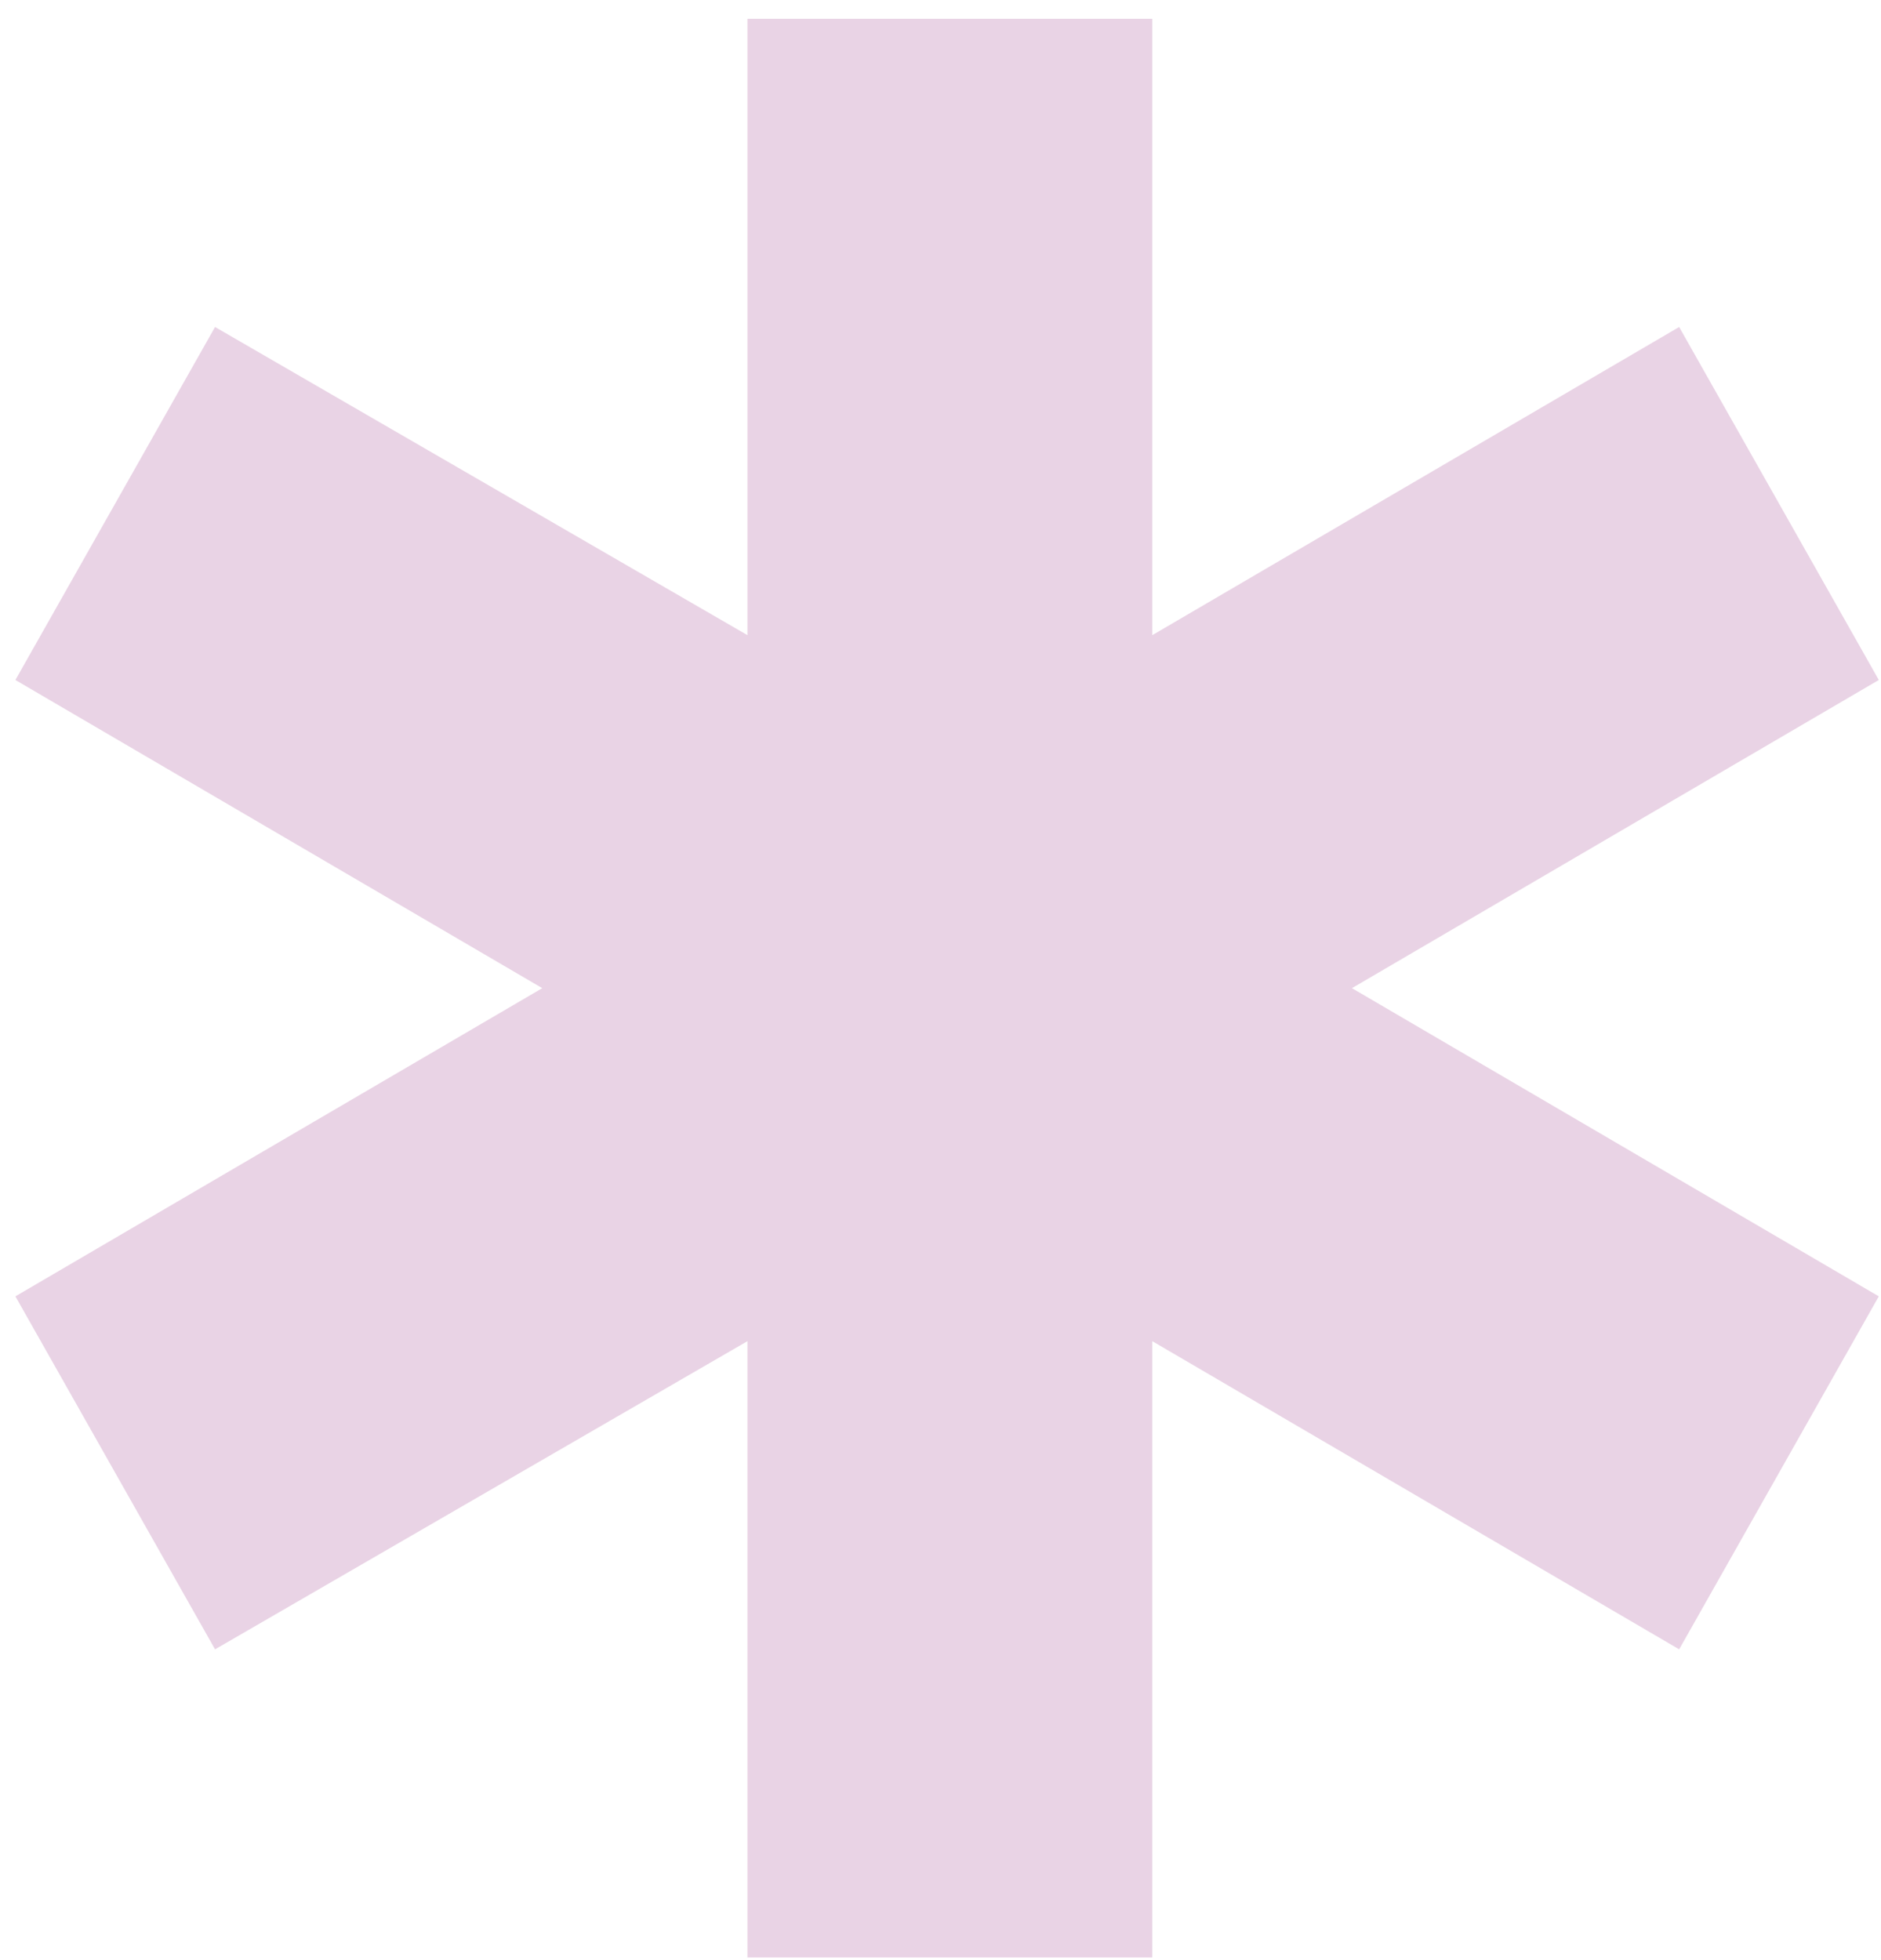 <svg width="95" height="99" viewBox="0 0 95 99" fill="none" xmlns="http://www.w3.org/2000/svg">
<path opacity="0.2" d="M37.75 98.864V67.736L10.861 83.3L0.778 65.472L27.387 49.907L0.778 34.343L10.861 16.515L37.75 32.079V0.951H58.197V32.079L84.806 16.515L94.889 34.343L68.28 49.907L94.889 65.472L84.806 83.3L58.197 67.736V98.864H37.75Z" fill="#95257D"/>
</svg>
